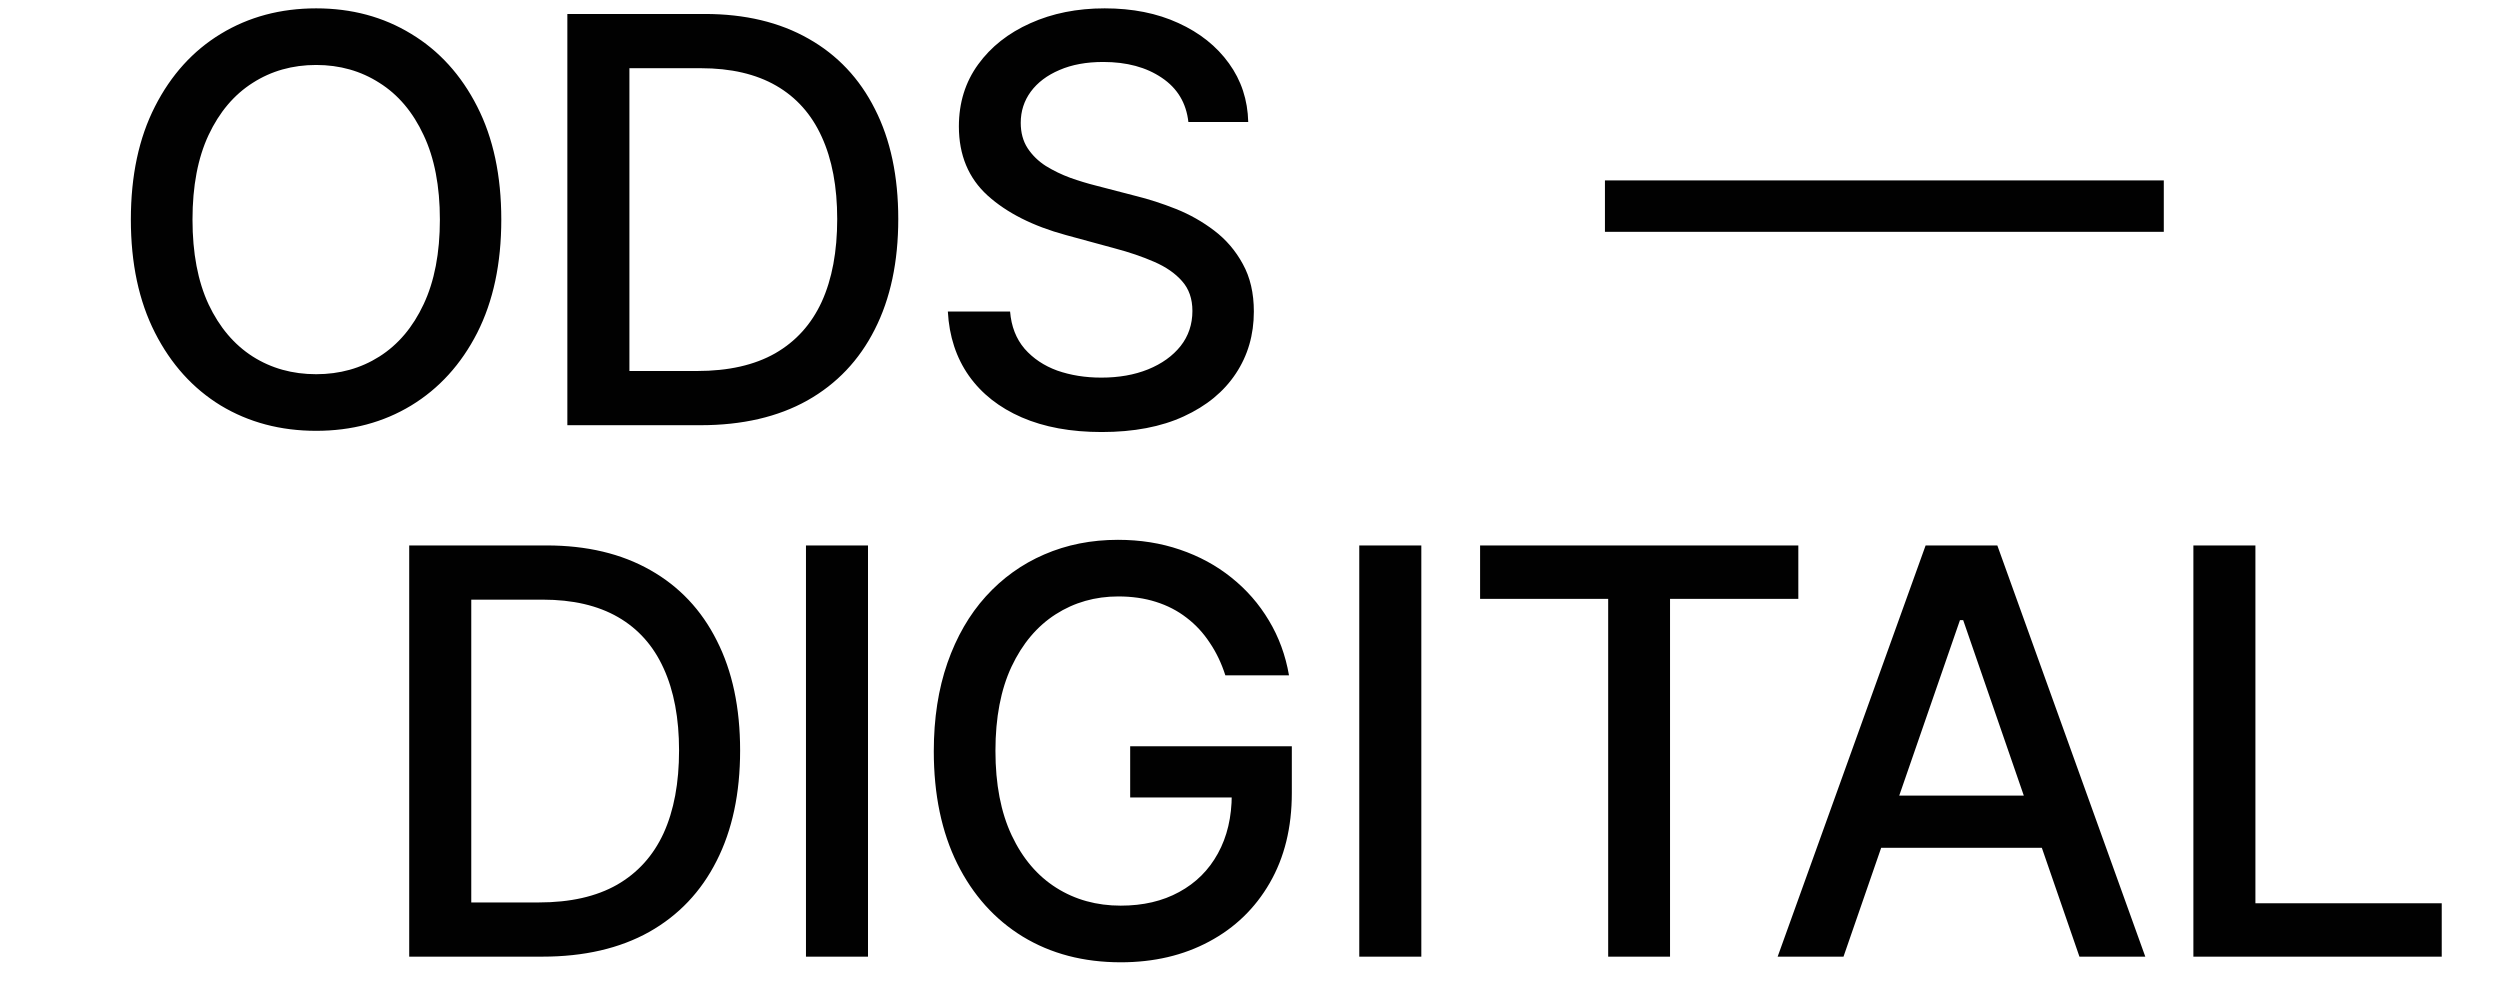 <?xml version="1.0" encoding="UTF-8"?> <svg xmlns="http://www.w3.org/2000/svg" width="85" height="34" viewBox="0 0 85 34" fill="none"><g clip-path="url(#clip0_208_7)"><path d="M54.568 6.134V7.882H73.569V6.134H54.568Z" fill="#010101"></path><path d="M17.044 7.466C17.044 8.959 16.771 10.242 16.225 11.317C15.679 12.386 14.93 13.21 13.979 13.788C13.033 14.361 11.956 14.648 10.75 14.648C9.539 14.648 8.458 14.361 7.507 13.788C6.561 13.21 5.814 12.384 5.268 11.31C4.722 10.236 4.449 8.954 4.449 7.466C4.449 5.973 4.722 4.692 5.268 3.623C5.814 2.549 6.561 1.725 7.507 1.151C8.458 0.573 9.539 0.284 10.75 0.284C11.956 0.284 13.033 0.573 13.979 1.151C14.93 1.725 15.679 2.549 16.225 3.623C16.771 4.692 17.044 5.973 17.044 7.466ZM14.956 7.466C14.956 6.328 14.771 5.37 14.402 4.592C14.038 3.809 13.538 3.218 12.9 2.817C12.268 2.412 11.551 2.209 10.75 2.209C9.944 2.209 9.225 2.412 8.593 2.817C7.96 3.218 7.459 3.809 7.091 4.592C6.727 5.37 6.545 6.328 6.545 7.466C6.545 8.604 6.727 9.564 7.091 10.347C7.459 11.126 7.96 11.717 8.593 12.122C9.225 12.523 9.944 12.723 10.75 12.723C11.551 12.723 12.268 12.523 12.9 12.122C13.538 11.717 14.038 11.126 14.402 10.347C14.771 9.564 14.956 8.604 14.956 7.466ZM23.816 14.457H19.29V0.475H23.96C25.33 0.475 26.506 0.755 27.489 1.315C28.472 1.87 29.226 2.669 29.749 3.711C30.277 4.749 30.541 5.994 30.541 7.446C30.541 8.902 30.275 10.154 29.742 11.201C29.214 12.247 28.45 13.053 27.448 13.617C26.447 14.177 25.236 14.457 23.816 14.457ZM21.4 12.614H23.7C24.765 12.614 25.651 12.414 26.356 12.013C27.061 11.608 27.589 11.023 27.94 10.258C28.29 9.489 28.465 8.552 28.465 7.446C28.465 6.349 28.29 5.418 27.94 4.654C27.594 3.889 27.077 3.309 26.39 2.913C25.703 2.517 24.849 2.319 23.83 2.319H21.4V12.614ZM40.405 4.148C40.333 3.502 40.032 3.001 39.504 2.646C38.976 2.287 38.312 2.107 37.511 2.107C36.937 2.107 36.441 2.198 36.023 2.38C35.604 2.558 35.278 2.803 35.046 3.117C34.819 3.427 34.705 3.78 34.705 4.176C34.705 4.508 34.782 4.795 34.937 5.036C35.096 5.277 35.303 5.48 35.558 5.643C35.818 5.803 36.095 5.937 36.391 6.046C36.687 6.151 36.971 6.237 37.245 6.306L38.61 6.661C39.056 6.77 39.513 6.918 39.982 7.104C40.451 7.291 40.886 7.537 41.286 7.842C41.687 8.147 42.01 8.524 42.255 8.975C42.506 9.426 42.631 9.965 42.631 10.593C42.631 11.385 42.426 12.088 42.017 12.703C41.611 13.317 41.022 13.802 40.248 14.157C39.479 14.512 38.548 14.689 37.456 14.689C36.409 14.689 35.504 14.523 34.739 14.191C33.974 13.858 33.376 13.387 32.944 12.778C32.511 12.163 32.272 11.435 32.227 10.593H34.343C34.384 11.098 34.548 11.519 34.835 11.856C35.126 12.188 35.497 12.436 35.947 12.6C36.403 12.759 36.901 12.839 37.443 12.839C38.039 12.839 38.569 12.746 39.033 12.559C39.502 12.368 39.871 12.104 40.139 11.767C40.408 11.426 40.542 11.028 40.542 10.572C40.542 10.158 40.424 9.819 40.187 9.555C39.955 9.291 39.639 9.073 39.238 8.9C38.842 8.727 38.394 8.574 37.893 8.442L36.241 7.992C35.121 7.687 34.234 7.239 33.578 6.647C32.928 6.055 32.602 5.272 32.602 4.299C32.602 3.493 32.821 2.79 33.258 2.189C33.694 1.588 34.286 1.122 35.033 0.789C35.779 0.453 36.621 0.284 37.559 0.284C38.505 0.284 39.34 0.45 40.064 0.783C40.792 1.115 41.366 1.572 41.785 2.155C42.203 2.733 42.422 3.397 42.44 4.148H40.405Z" fill="#010101"></path><path d="M18.439 32.526H13.913V18.545H18.583C19.953 18.545 21.129 18.825 22.112 19.384C23.095 19.94 23.849 20.738 24.372 21.781C24.9 22.818 25.164 24.063 25.164 25.515C25.164 26.971 24.898 28.223 24.365 29.27C23.837 30.317 23.073 31.122 22.071 31.687C21.07 32.246 19.859 32.526 18.439 32.526ZM16.023 30.683H18.323C19.388 30.683 20.273 30.483 20.979 30.082C21.684 29.677 22.212 29.092 22.563 28.328C22.913 27.559 23.088 26.621 23.088 25.515C23.088 24.418 22.913 23.488 22.563 22.723C22.217 21.958 21.7 21.378 21.013 20.982C20.326 20.586 19.472 20.388 18.453 20.388H16.023V30.683ZM29.512 18.545V32.526H27.403V18.545H29.512ZM41.662 22.962C41.53 22.548 41.352 22.177 41.129 21.849C40.911 21.517 40.649 21.235 40.344 21.003C40.039 20.766 39.691 20.586 39.3 20.463C38.913 20.34 38.487 20.279 38.023 20.279C37.236 20.279 36.526 20.481 35.893 20.886C35.261 21.291 34.76 21.885 34.391 22.668C34.027 23.447 33.845 24.4 33.845 25.529C33.845 26.662 34.029 27.62 34.398 28.403C34.767 29.186 35.272 29.78 35.914 30.185C36.555 30.59 37.286 30.792 38.105 30.792C38.865 30.792 39.527 30.638 40.092 30.328C40.661 30.019 41.1 29.582 41.409 29.017C41.723 28.448 41.88 27.779 41.88 27.01L42.427 27.113H38.426V25.372H43.922V26.962C43.922 28.137 43.671 29.156 43.171 30.021C42.675 30.881 41.987 31.546 41.109 32.014C40.235 32.483 39.234 32.718 38.105 32.718C36.84 32.718 35.729 32.426 34.773 31.844C33.822 31.261 33.081 30.435 32.548 29.366C32.016 28.291 31.749 27.017 31.749 25.542C31.749 24.427 31.904 23.426 32.213 22.538C32.523 21.651 32.958 20.898 33.517 20.279C34.082 19.655 34.744 19.18 35.504 18.852C36.269 18.52 37.104 18.354 38.01 18.354C38.765 18.354 39.468 18.465 40.119 18.688C40.774 18.911 41.357 19.227 41.867 19.637C42.381 20.047 42.807 20.534 43.143 21.098C43.48 21.658 43.708 22.279 43.826 22.962H41.662ZM48.325 18.545V32.526H46.215V18.545H48.325ZM50.323 20.361V18.545H61.143V20.361H56.781V32.526H54.678V20.361H50.323ZM62.679 32.526H60.44L65.471 18.545H67.909L72.94 32.526H70.701L66.748 21.084H66.639L62.679 32.526ZM63.054 27.051H70.318V28.826H63.054V27.051ZM74.575 32.526V18.545H76.684V30.71H83.019V32.526H74.575Z" fill="#010101"></path></g><defs><clipPath id="clip0_208_7"><rect width="83.97" height="33.031" fill="white" transform="translate(0.763 0.101)"></rect></clipPath></defs></svg> 